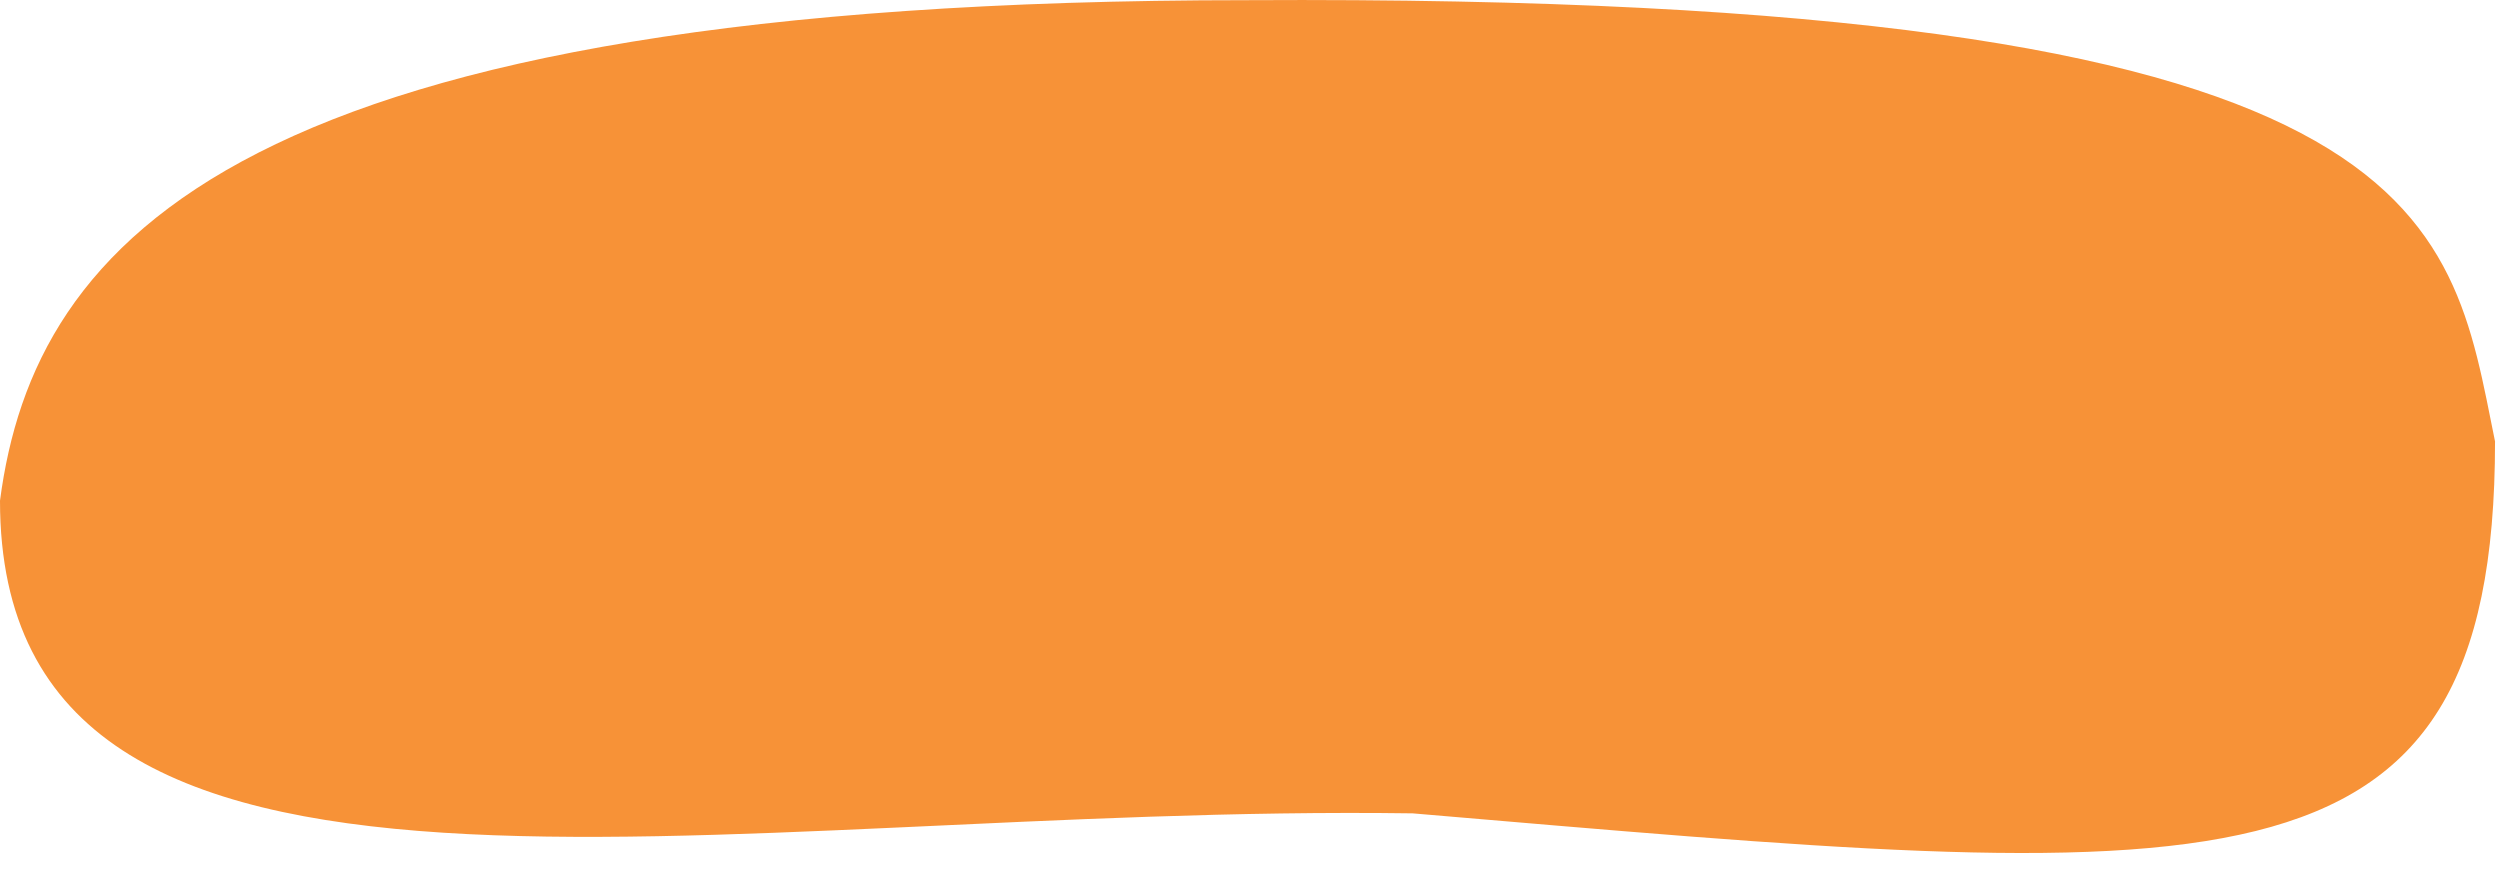 <?xml version="1.0" encoding="UTF-8"?> <svg xmlns="http://www.w3.org/2000/svg" width="146" height="52" viewBox="0 0 146 52" fill="none"> <g clip-path="url(#clip0)"> <path d="M145.71 25.78C145.71 53.49 129.5 51.5 82.5 47.5C41.5 46.92 0 57.18 0 29.24C2 14 14 0.01 72.85 0.01C142.46 -0.38 143 12.5 145.71 25.78Z" fill="#F79237"></path> </g> <defs> <clipPath id="clip0"> <rect width="145.71" height="51.27" fill="white"></rect> </clipPath> </defs> </svg> 